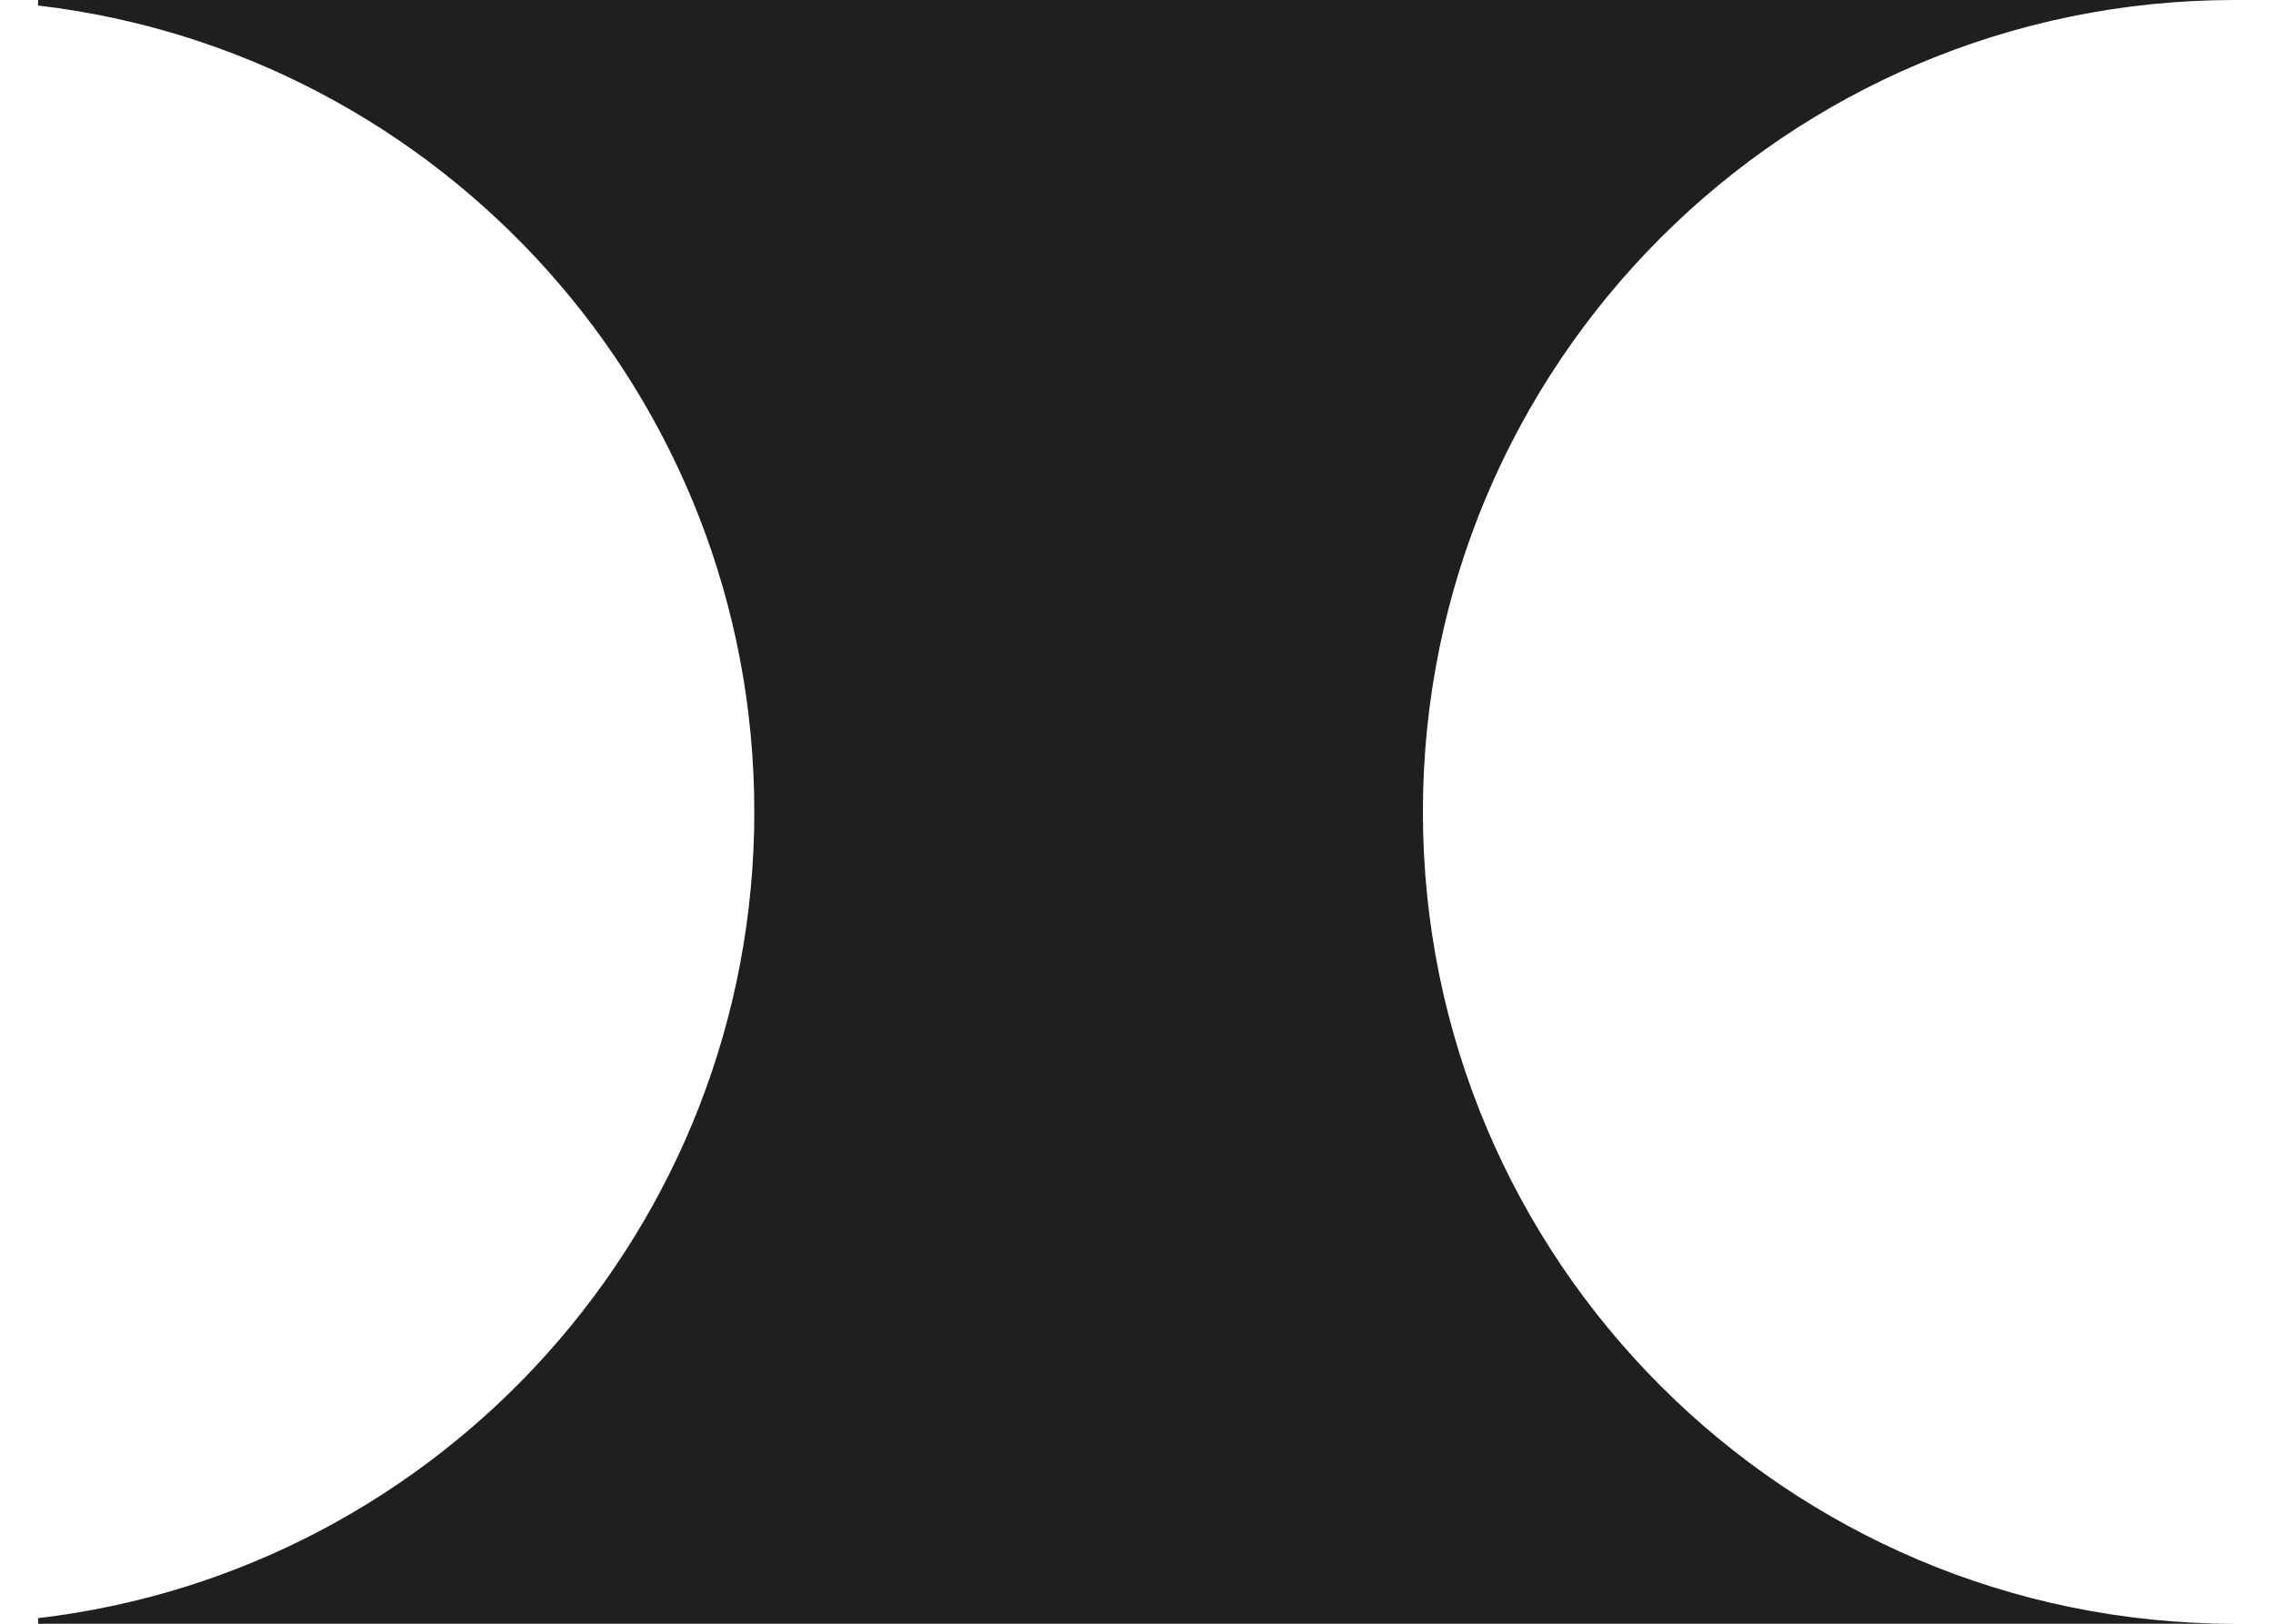 <?xml version="1.0" encoding="UTF-8"?> <svg xmlns="http://www.w3.org/2000/svg" width="28" height="20" viewBox="0 0 28 20" fill="none"><path fill-rule="evenodd" clip-rule="evenodd" d="M0.469 19.931C5.437 19.349 9.292 15.125 9.292 10C9.292 4.875 5.437 0.651 0.469 0.068V0H27.528C22.005 0 17.528 4.477 17.528 10C17.528 15.523 22.005 20 27.528 20H0.469V19.931Z" fill="#1F1F1F"></path></svg> 